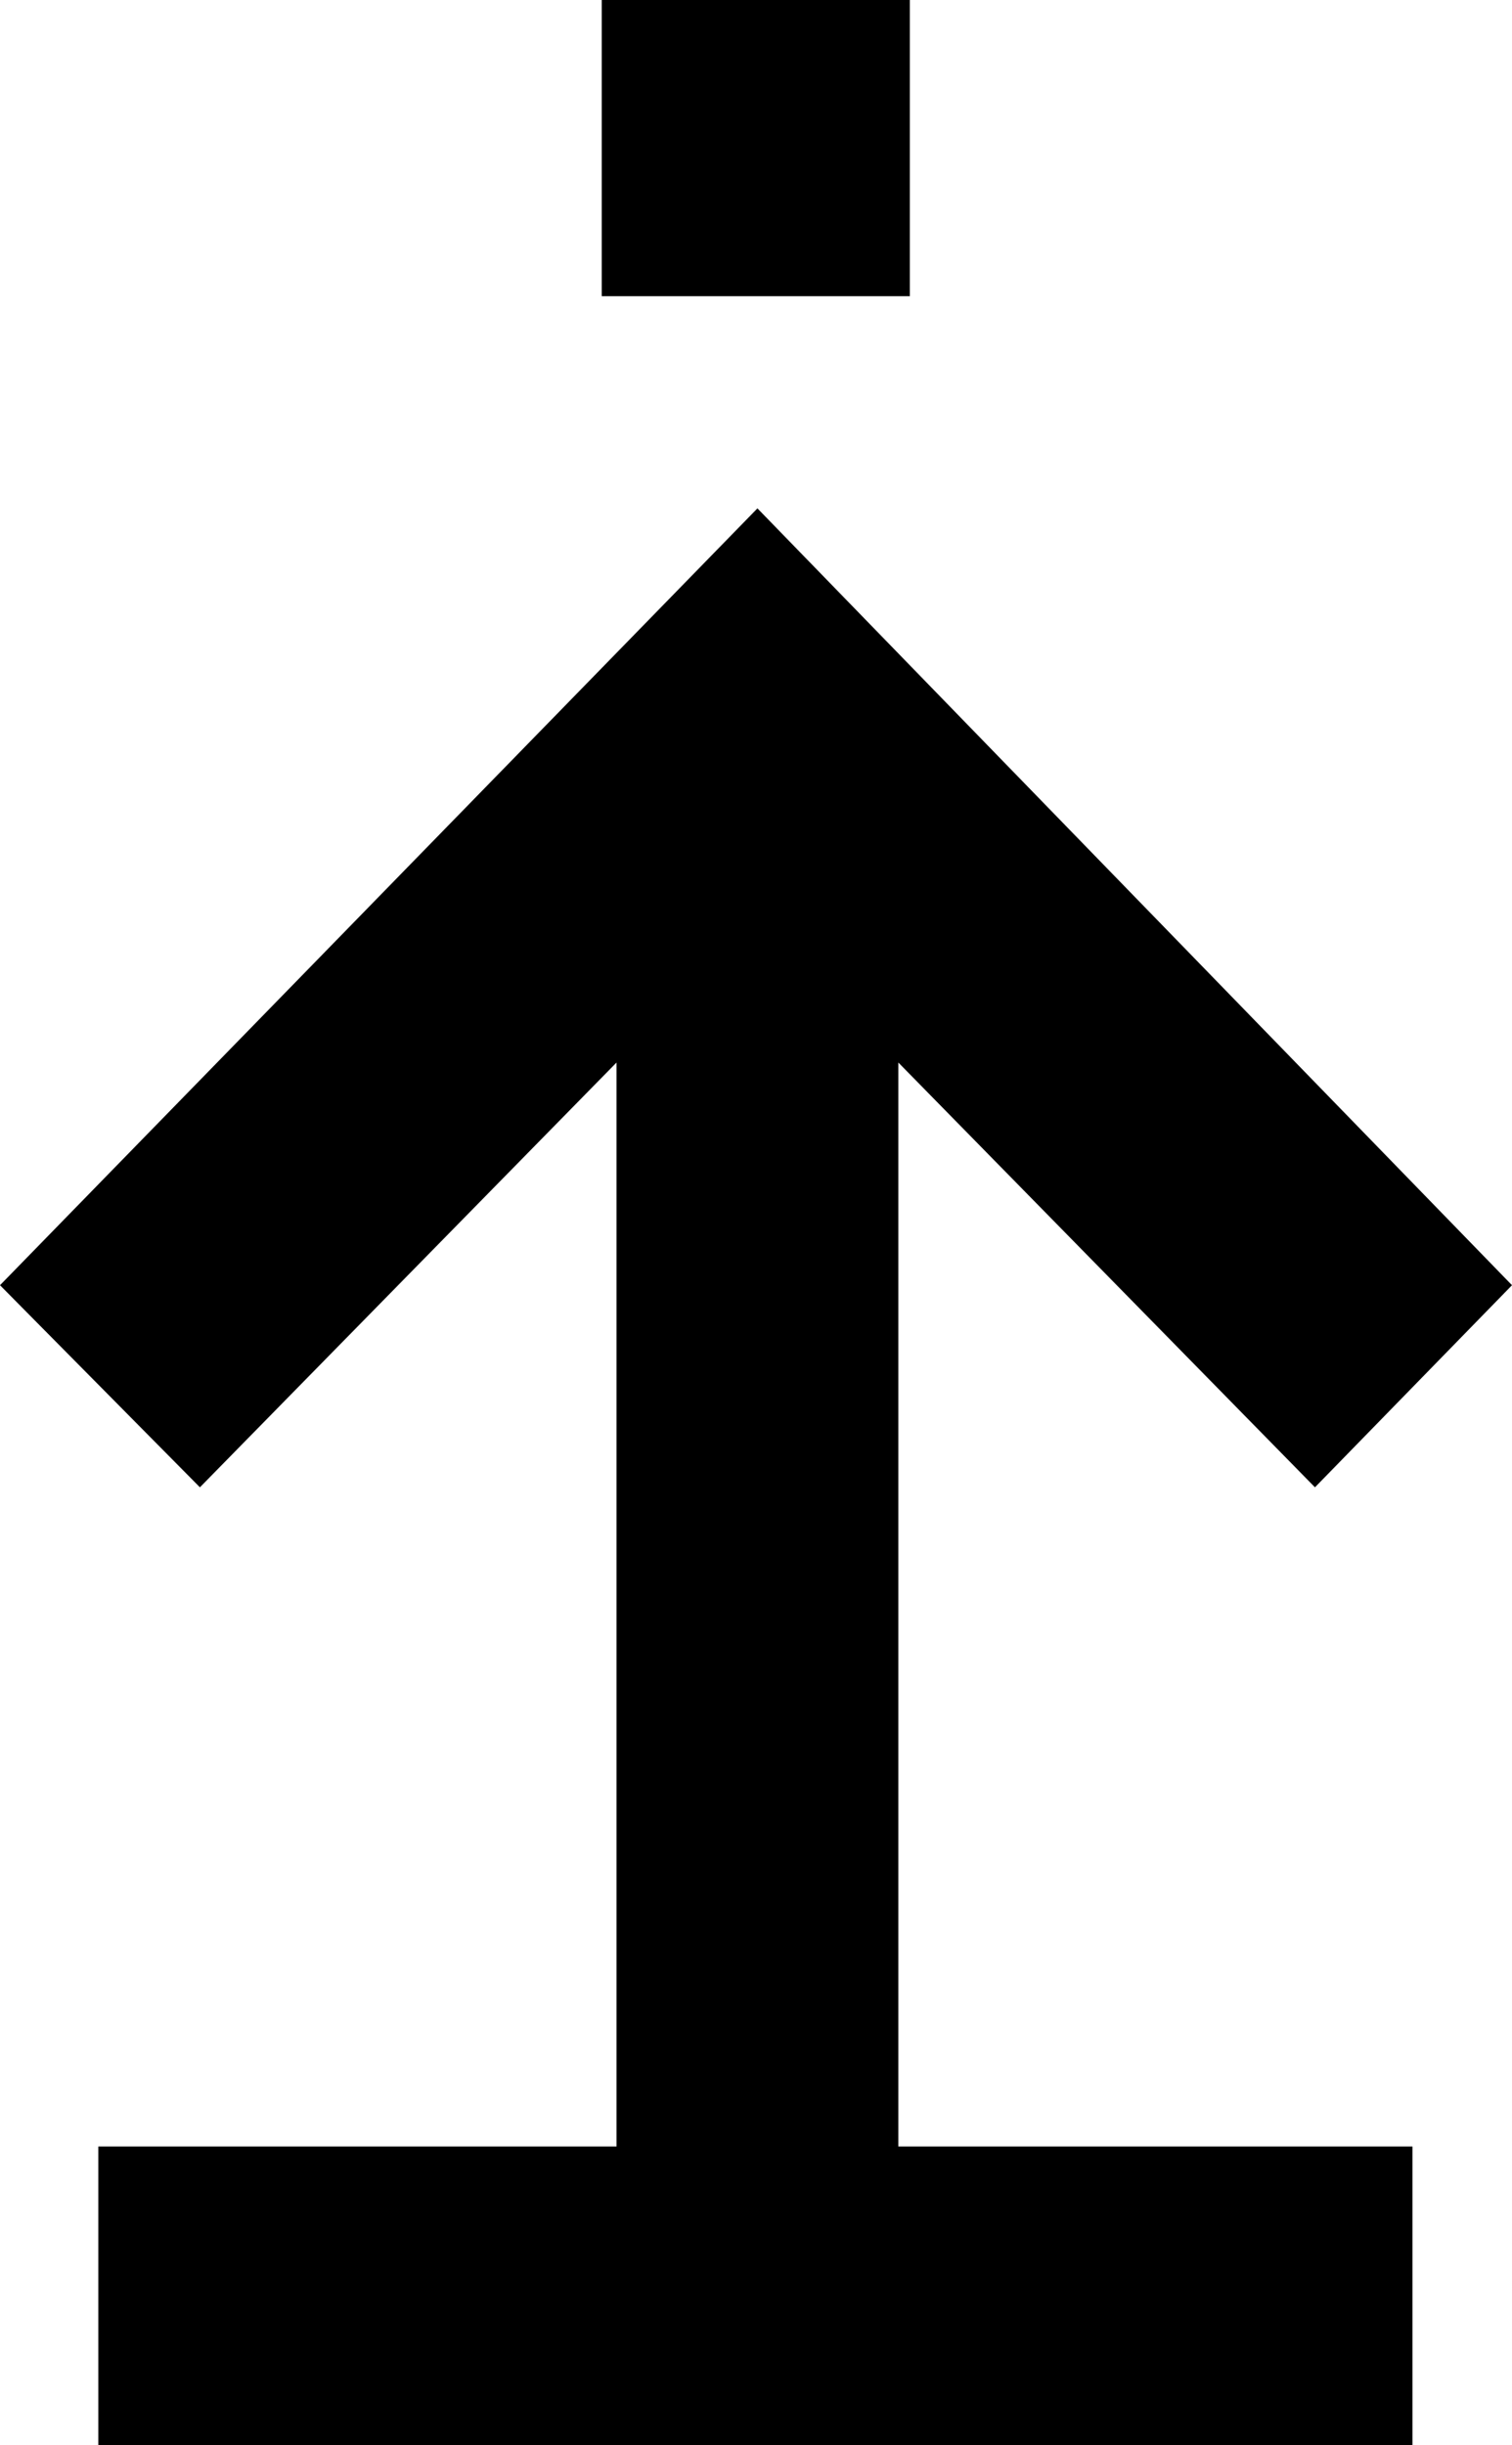 <?xml version="1.0" encoding="UTF-8"?> <svg xmlns="http://www.w3.org/2000/svg" width="342" height="553" viewBox="0 0 342 553" fill="none"><path d="M203.106 485.443H319.484V553H22.238V485.443H139.45V240.298L45.217 336.361L0 290.658L171.324 114.971L342 290.658L297.432 336.361L203.199 240.298V485.443H203.106ZM205.793 0H136.114V66.987H205.793V0Z" fill="black"></path></svg> 